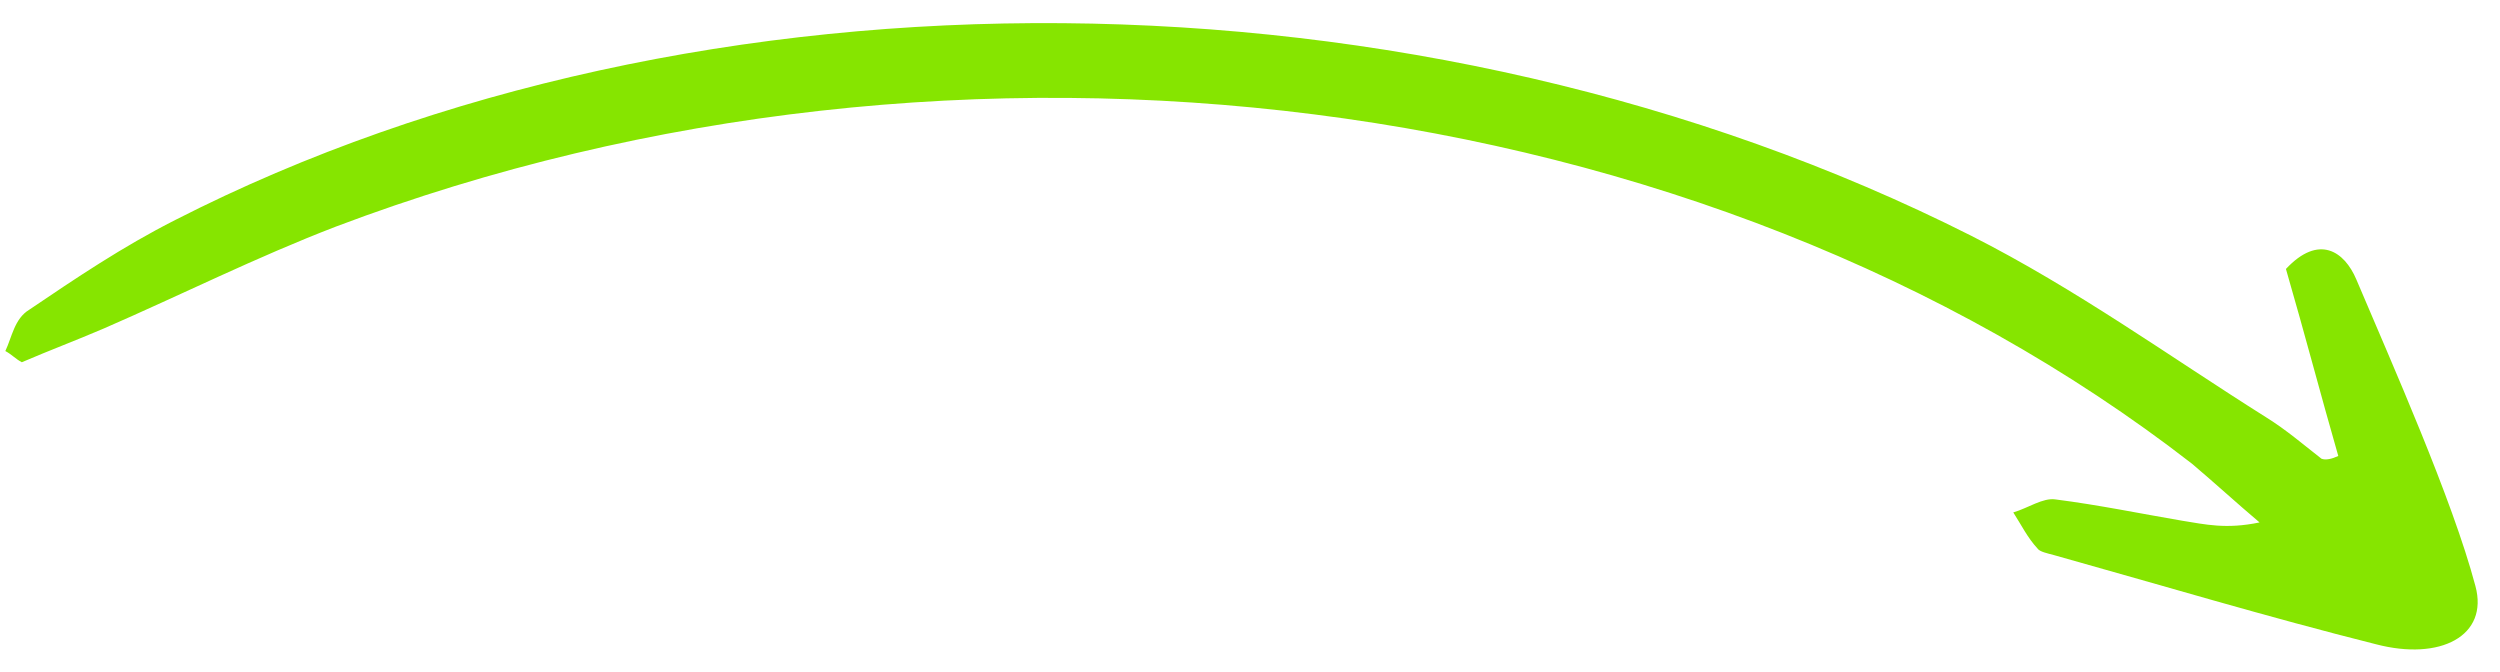 <svg width="67" height="18" viewBox="0 0 67 18" fill="none" xmlns="http://www.w3.org/2000/svg">
<path d="M62.666 12.22C62.197 10.591 61.784 9.005 61.263 7.208C62.144 6.266 62.829 6.733 63.149 7.488C64.107 9.75 65.72 13.366 66.341 15.705C66.703 17.041 65.401 17.718 63.676 17.266C60.781 16.539 57.944 15.688 55.051 14.878C54.884 14.833 54.661 14.787 54.607 14.702C54.334 14.406 54.173 14.07 53.956 13.733C54.351 13.617 54.749 13.335 55.084 13.384C56.256 13.534 57.37 13.766 58.486 13.956C59.099 14.053 59.656 14.189 60.556 14.001C59.951 13.49 59.348 12.937 58.743 12.426C45.641 2.26 25.712 -0.249 9.004 6.072C6.859 6.897 4.878 7.892 2.788 8.801C2.053 9.117 1.319 9.392 0.585 9.708C0.419 9.622 0.309 9.495 0.143 9.408C0.319 9.038 0.386 8.541 0.783 8.301C2.033 7.456 3.283 6.612 4.698 5.895C18.736 -1.272 38.046 -1.143 52.83 6.319C55.654 7.75 58.134 9.548 60.729 11.182C61.282 11.526 61.721 11.909 62.216 12.294C62.328 12.338 62.496 12.3 62.666 12.22Z" fill="#86E500"/>
</svg>
